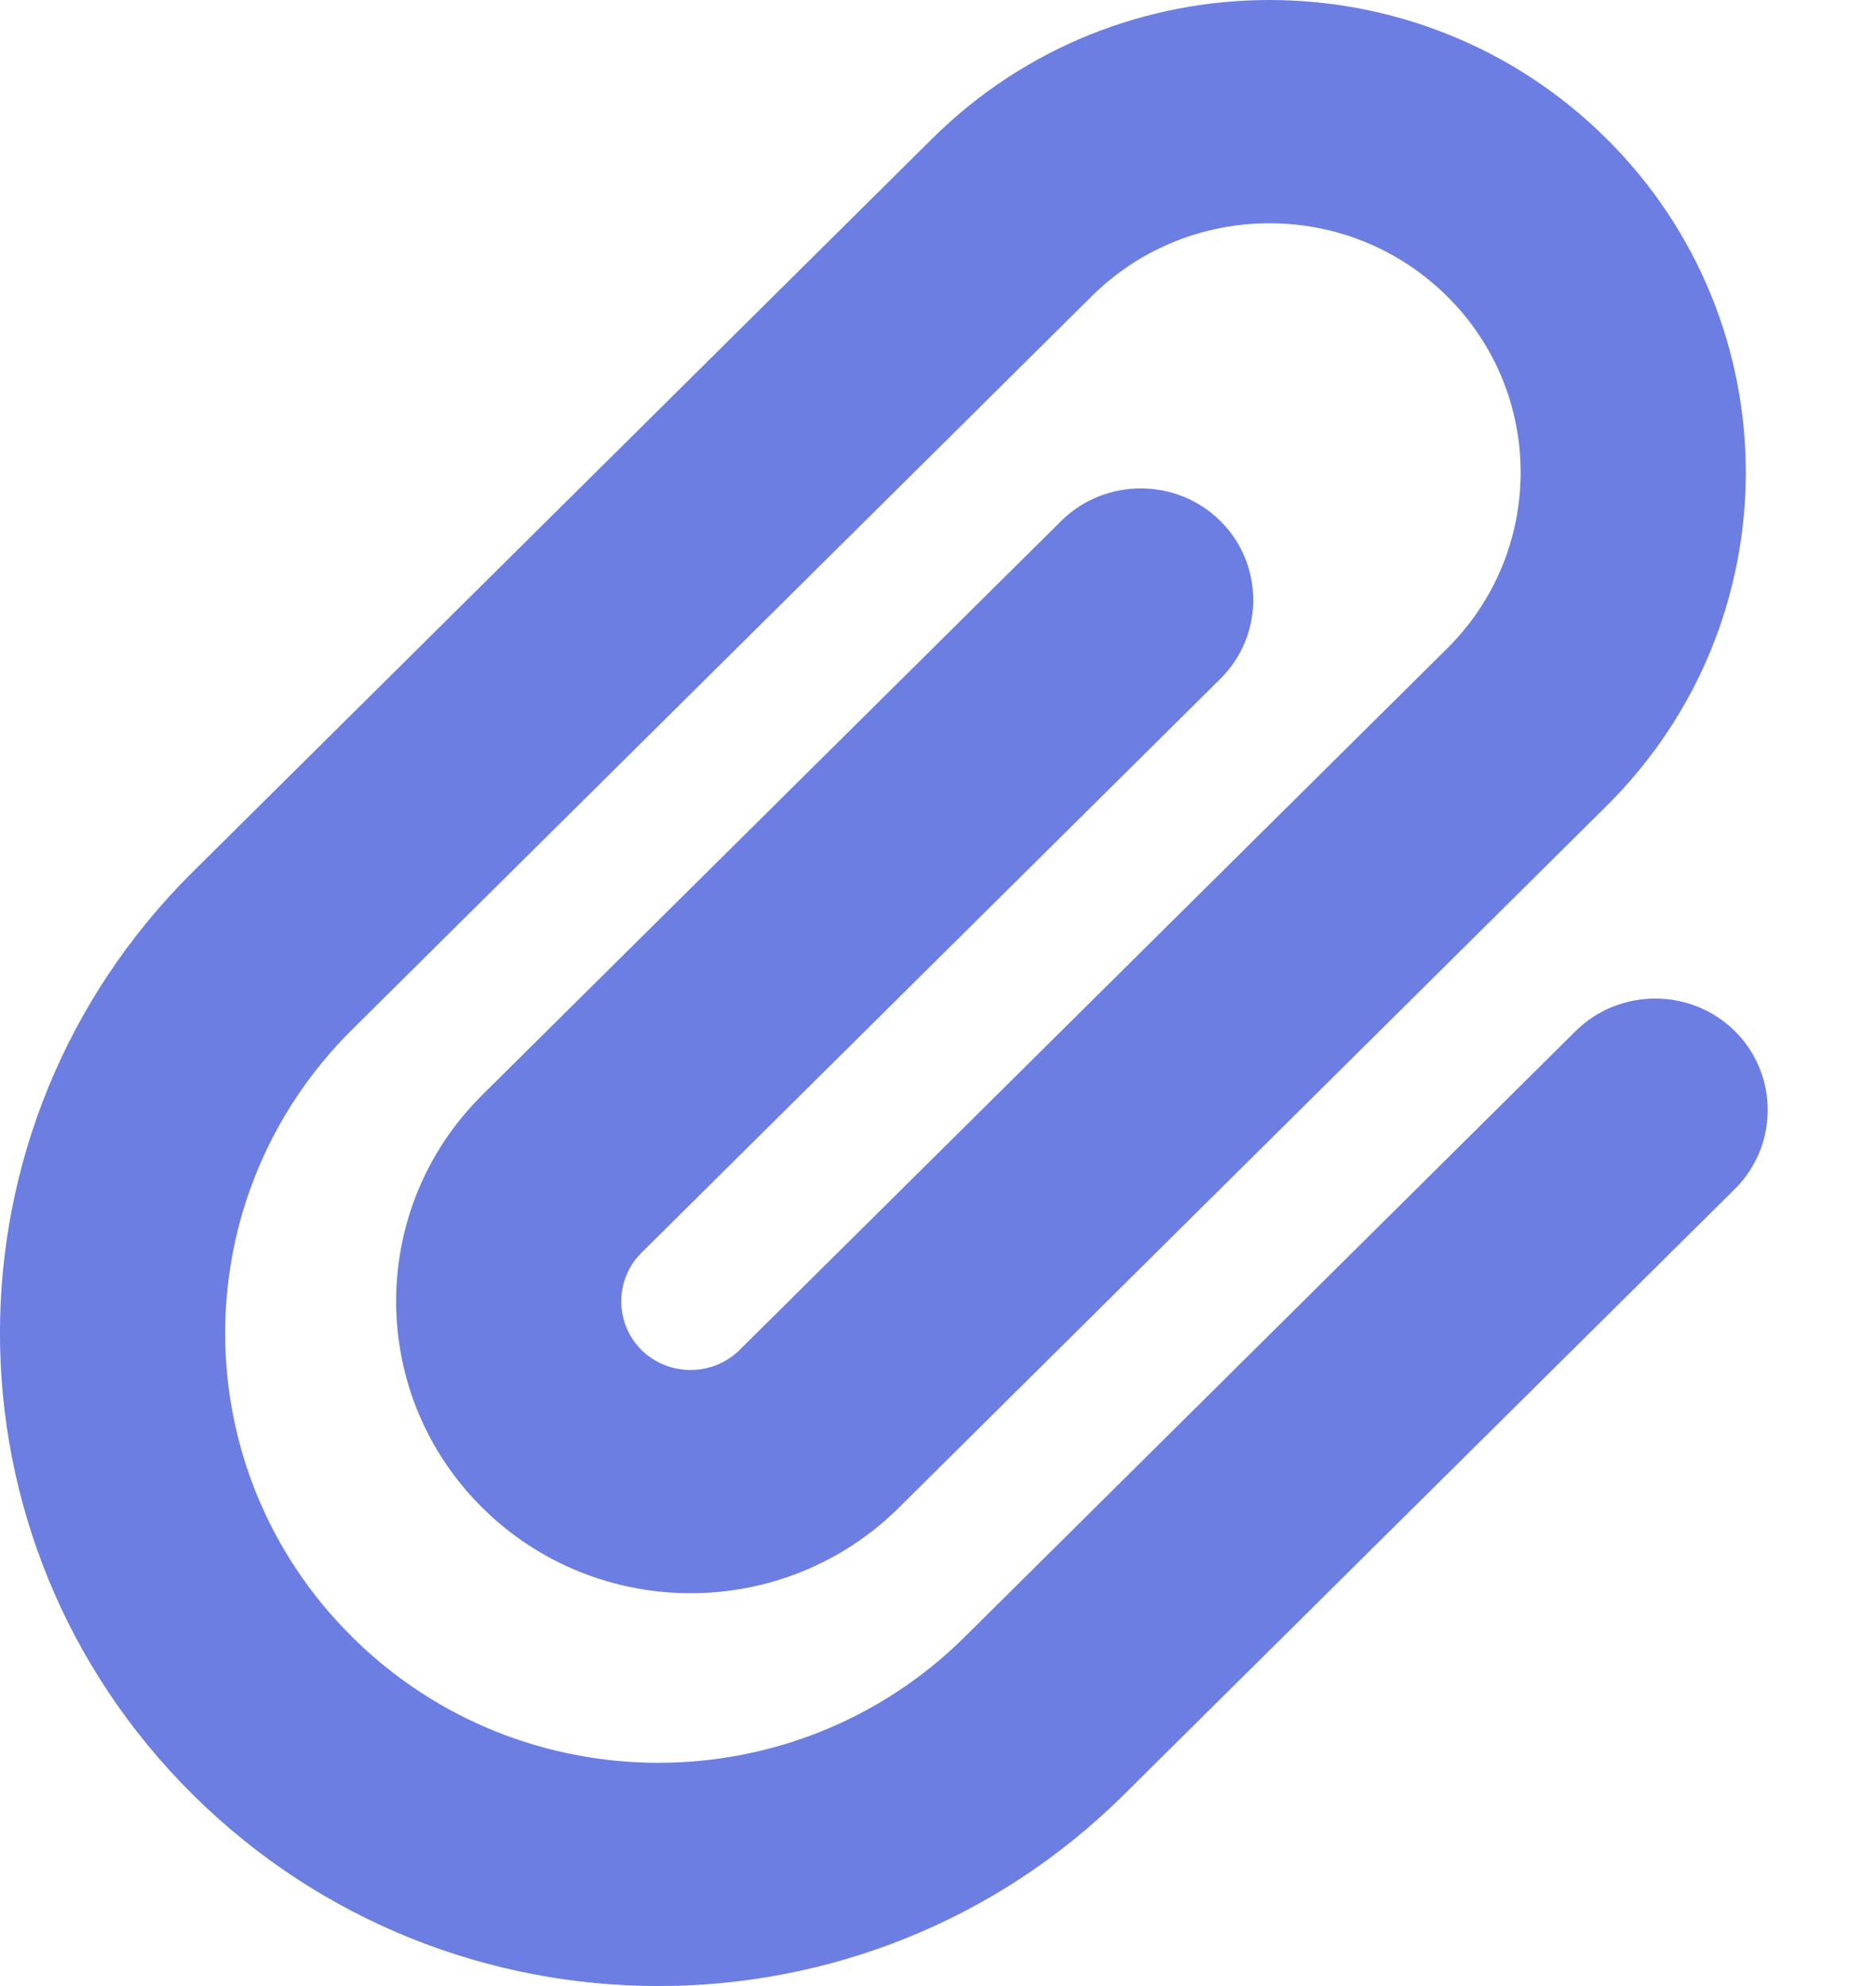 <svg width="17" height="18" viewBox="0 0 17 18" fill="none" xmlns="http://www.w3.org/2000/svg">
<path d="M13.113 2.685C12.224 1.803 10.782 1.803 9.893 2.685L3.191 9.331C1.657 10.852 1.657 13.315 3.191 14.836C4.724 16.357 7.208 16.357 8.742 14.836L14.278 9.345C14.675 8.952 15.324 8.952 15.721 9.345C16.118 9.739 16.118 10.382 15.721 10.776L10.184 16.266C7.853 18.578 4.08 18.578 1.748 16.266C-0.583 13.954 -0.583 10.212 1.748 7.901L8.45 1.254C10.137 -0.418 12.869 -0.418 14.555 1.254C16.242 2.927 16.242 5.636 14.555 7.308L8.145 13.665C7.103 14.698 5.413 14.698 4.371 13.665C3.329 12.632 3.329 10.956 4.371 9.923L9.616 4.722C10.013 4.328 10.662 4.328 11.059 4.722C11.456 5.116 11.456 5.759 11.059 6.152L5.813 11.354C5.569 11.596 5.569 11.993 5.813 12.235C6.057 12.477 6.458 12.477 6.702 12.235L13.113 5.878C14.002 4.996 14.002 3.566 13.113 2.685Z" fill="#6C7EE1"/>
</svg>
